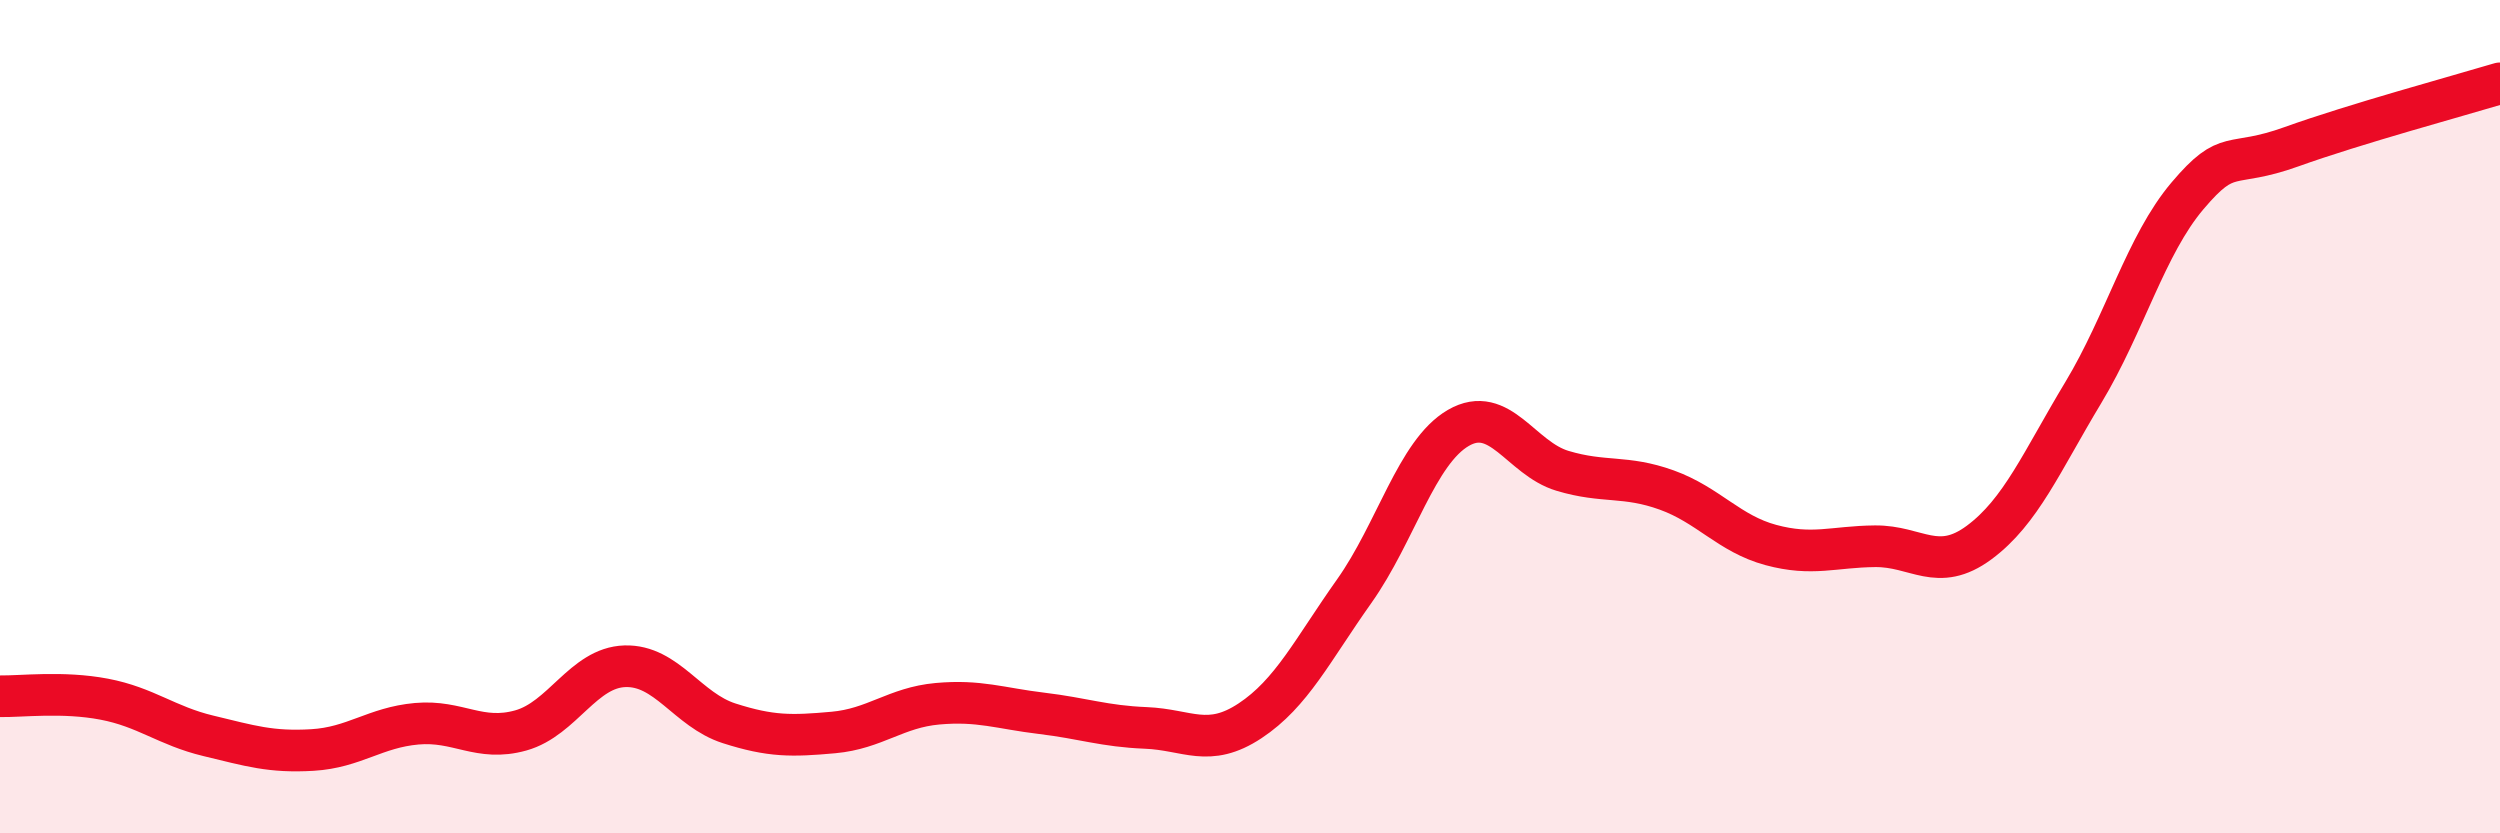 
    <svg width="60" height="20" viewBox="0 0 60 20" xmlns="http://www.w3.org/2000/svg">
      <path
        d="M 0,16.71 C 0.5,16.72 1.5,16.59 2.5,16.78 C 3.5,16.97 4,17.42 5,17.66 C 6,17.9 6.5,18.06 7.5,18 C 8.5,17.94 9,17.46 10,17.37 C 11,17.28 11.5,17.81 12.5,17.53 C 13.5,17.25 14,16.02 15,15.99 C 16,15.96 16.5,17.04 17.5,17.36 C 18.5,17.68 19,17.67 20,17.58 C 21,17.49 21.5,16.98 22.5,16.89 C 23.5,16.8 24,17 25,17.12 C 26,17.24 26.5,17.43 27.5,17.47 C 28.5,17.51 29,17.96 30,17.3 C 31,16.64 31.5,15.6 32.5,14.19 C 33.5,12.78 34,10.85 35,10.27 C 36,9.69 36.5,11 37.5,11.3 C 38.5,11.6 39,11.4 40,11.76 C 41,12.12 41.5,12.81 42.5,13.08 C 43.5,13.35 44,13.12 45,13.11 C 46,13.1 46.5,13.76 47.5,13.02 C 48.5,12.28 49,11.08 50,9.42 C 51,7.76 51.5,5.88 52.5,4.7 C 53.5,3.52 53.5,4.06 55,3.52 C 56.5,2.98 59,2.3 60,2L60 20L0 20Z"
        fill="#EB0A25"
        opacity="0.1"
        stroke-linecap="round"
        stroke-linejoin="round"
      />
      <path
        d="M 0,16.71 C 0.5,16.72 1.5,16.59 2.5,16.78 C 3.5,16.97 4,17.42 5,17.66 C 6,17.9 6.5,18.06 7.5,18 C 8.5,17.94 9,17.46 10,17.37 C 11,17.28 11.5,17.81 12.5,17.53 C 13.5,17.25 14,16.02 15,15.99 C 16,15.96 16.5,17.04 17.5,17.36 C 18.5,17.68 19,17.67 20,17.58 C 21,17.49 21.5,16.98 22.5,16.89 C 23.5,16.8 24,17 25,17.12 C 26,17.24 26.5,17.43 27.5,17.47 C 28.5,17.51 29,17.96 30,17.3 C 31,16.64 31.5,15.6 32.5,14.19 C 33.5,12.78 34,10.85 35,10.27 C 36,9.69 36.5,11 37.5,11.3 C 38.5,11.6 39,11.4 40,11.76 C 41,12.12 41.5,12.81 42.5,13.08 C 43.5,13.35 44,13.12 45,13.11 C 46,13.1 46.5,13.76 47.5,13.02 C 48.5,12.28 49,11.08 50,9.42 C 51,7.76 51.5,5.88 52.5,4.7 C 53.5,3.52 53.5,4.06 55,3.52 C 56.5,2.98 59,2.3 60,2"
        stroke="#EB0A25"
        stroke-width="1"
        fill="none"
        stroke-linecap="round"
        stroke-linejoin="round"
      />
    </svg>
  